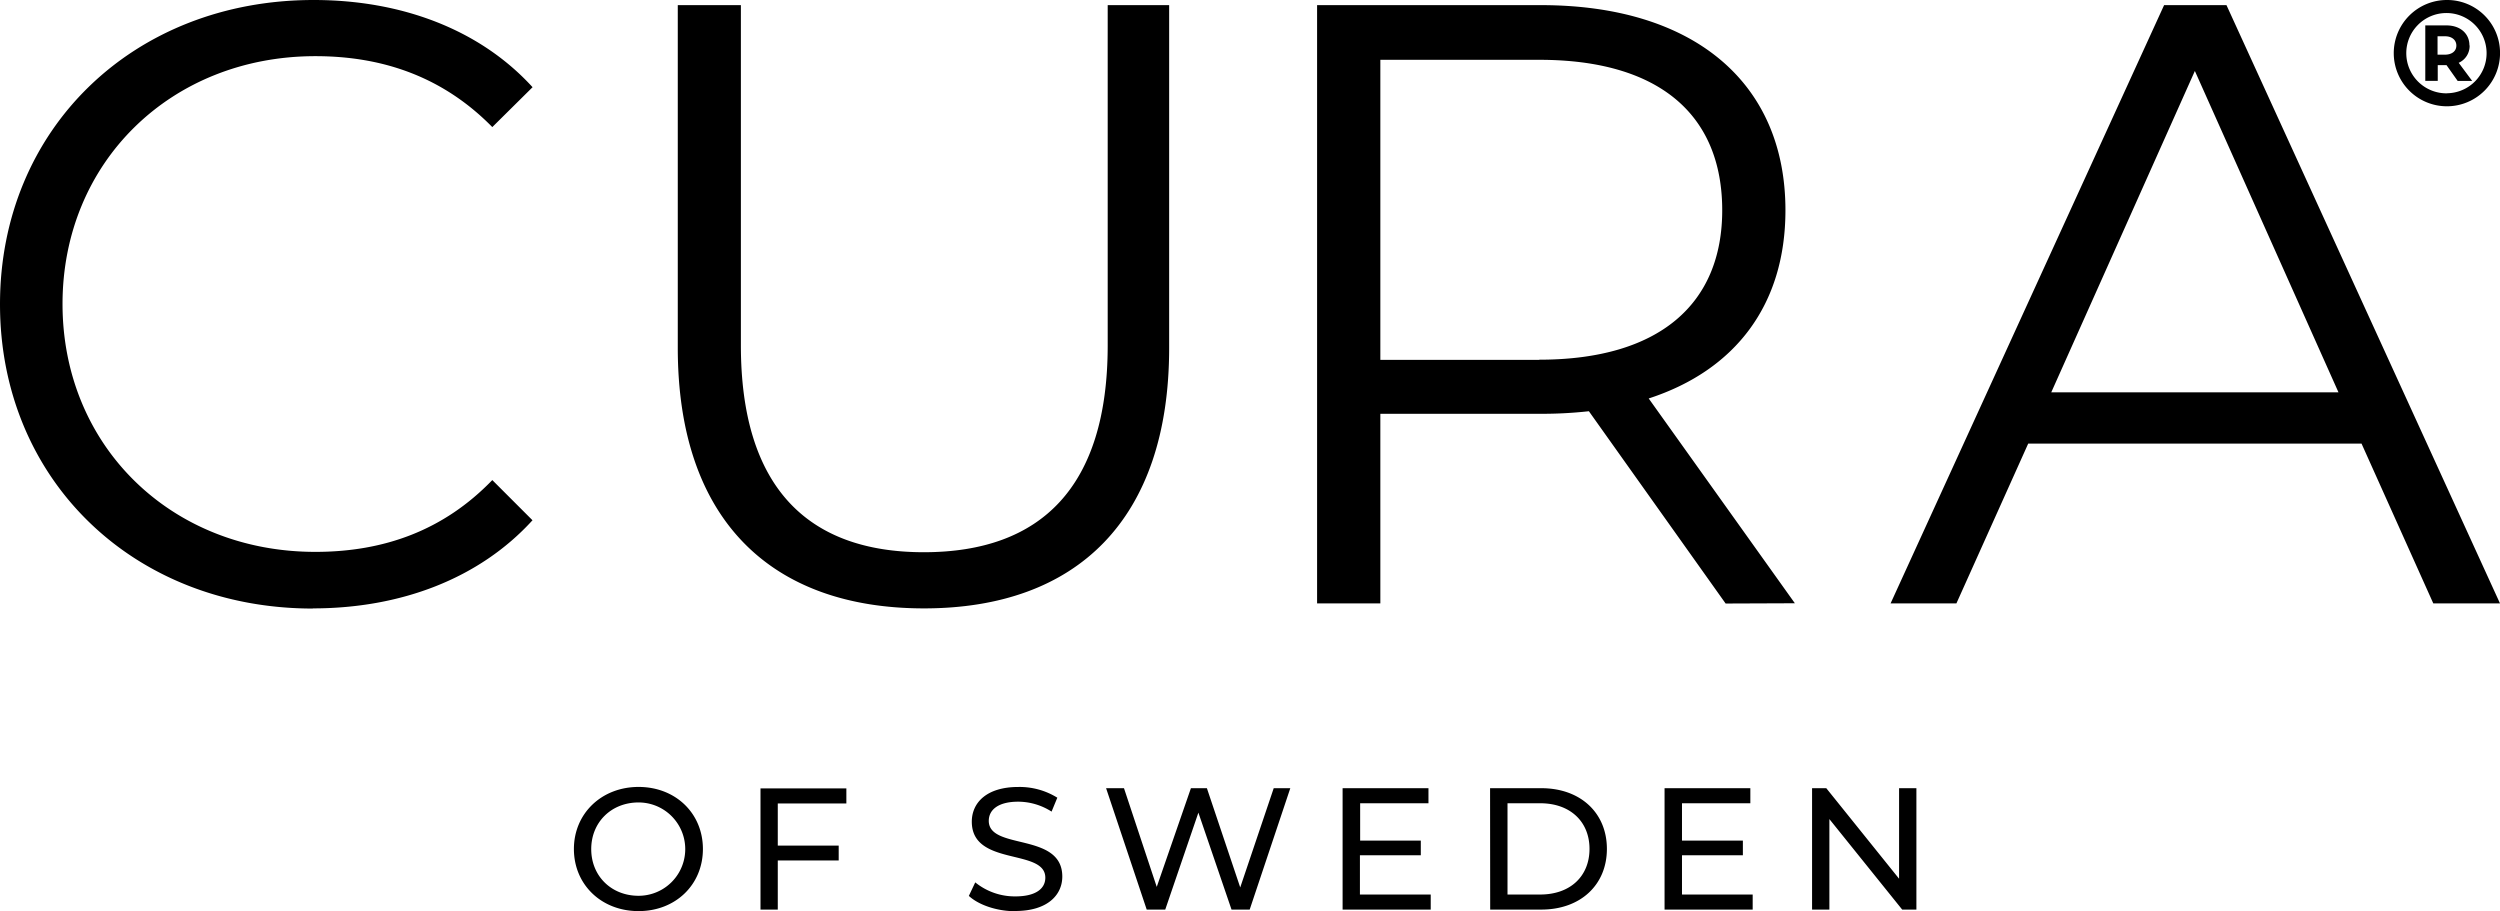 <svg xmlns="http://www.w3.org/2000/svg" class="prefix__css-a0r9rg" viewBox="0 0 652.5 237.77"><path d="m535.38 102.39 37.48-83.87 37.48 83.87Zm99.71 55.1h17.41L581.11 1.34h-16.28l-71.39 156.15h17.18l18.74-41.71h87ZM401.76 93.92h-41.49V15.61h41.49c31.23 0 47.74 14.28 47.74 39.27 0 24.53-16.51 39-47.74 39m66.7 63.57L430.31 104C453.07 96.59 466 79.41 466 54.88c0-33.47-24.09-53.54-63.79-53.54h-58.45v156.15h16.51V108h41.94a110.42 110.42 0 0 0 12.49-.67l35.69 50.19Zm-227.31 1.34c39.93 0 64-23.2 64-68V1.34h-16.04v88.79c0 37-17.4 54-48 54-30.34 0-47.74-17-47.74-54V1.34H176.9v89.45c0 44.84 24.32 68 64.25 68m-159.5 0c23 0 43.5-7.81 57.33-23l-10.49-10.49c-12.71 13.16-28.33 18.74-46.17 18.74-37.7 0-66-27.66-66-64.7s28.33-64.68 66-64.68c17.84 0 33.46 5.57 46.17 18.51L139 22.76C125.15 7.58 104.62 0 81.87 0 34.8 0 0 33.68 0 79.41s34.8 79.42 81.65 79.42M636.2 9.47h2c1.69 0 2.91.94 2.91 2.43s-1.22 2.37-3 2.37h-1.91Zm8.32 2.36c0-3-2.31-5.2-6-5.2H633V21.1h3.25V17h2.29l2.91 4.12h3.79l-3.52-4.73a4.81 4.81 0 0 0 2.85-4.54m-5.89 12.51A10.48 10.48 0 1 1 649 13.8a10.45 10.45 0 0 1-10.35 10.54m0-24.34a13.87 13.87 0 1 0 13.86 13.8A13.8 13.8 0 0 0 638.63 0M495.66 205.72v23.63l-19-23.63h-3.71v31.68h4.52v-23.62l19 23.62h3.71v-31.68ZM439 233.47v-10.24h15.89v-3.84H439v-9.74h17.84v-3.93h-22.39v31.68h23v-3.93Zm-45.54 0v-23.82H402c7.83 0 12.86 4.8 12.86 11.91s-5 11.91-12.86 11.91Zm-4.52 3.93h13.35c10.19 0 17.11-6.42 17.11-15.84s-6.92-15.84-17.11-15.84h-13.38Zm-34-3.93v-10.24h15.89v-3.84H355v-9.74h17.83v-3.93h-22.41v31.68h23v-3.93Zm-22.5-27.75-8.74 25.9-8.7-25.9h-4.17l-8.92 25.76-8.55-25.76h-4.67l10.6 31.68h4.84l8.65-25.3 8.65 25.3h4.74l10.6-31.68ZM265 237.77c8.38 0 12.26-4.16 12.26-9 0-11.63-19.19-6.78-19.19-14.53 0-2.77 2.31-5 7.7-5a16.23 16.23 0 0 1 8.69 2.59l1.5-3.63a18.68 18.68 0 0 0-10.19-2.8c-8.33 0-12.13 4.16-12.13 9.06 0 11.77 19.19 6.89 19.19 14.62 0 2.76-2.35 4.88-7.83 4.88a16.38 16.38 0 0 1-10.46-3.66l-1.67 3.53c2.53 2.35 7.29 4 12.13 4m-44.1-28.12v-3.93h-22.41v31.62H203v-12.81h15.9v-3.89H203v-11Zm-54.23 24.09c-7.11 0-12.36-5.16-12.36-12.18s5.25-12.18 12.36-12.18a12.18 12.18 0 1 1 0 24.36m0 4c9.64 0 16.79-6.88 16.79-16.21s-7.15-16.2-16.79-16.2-16.88 6.92-16.88 16.2 7.15 16.21 16.88 16.21" class="prefix__css-1t4x2xv"/></svg>